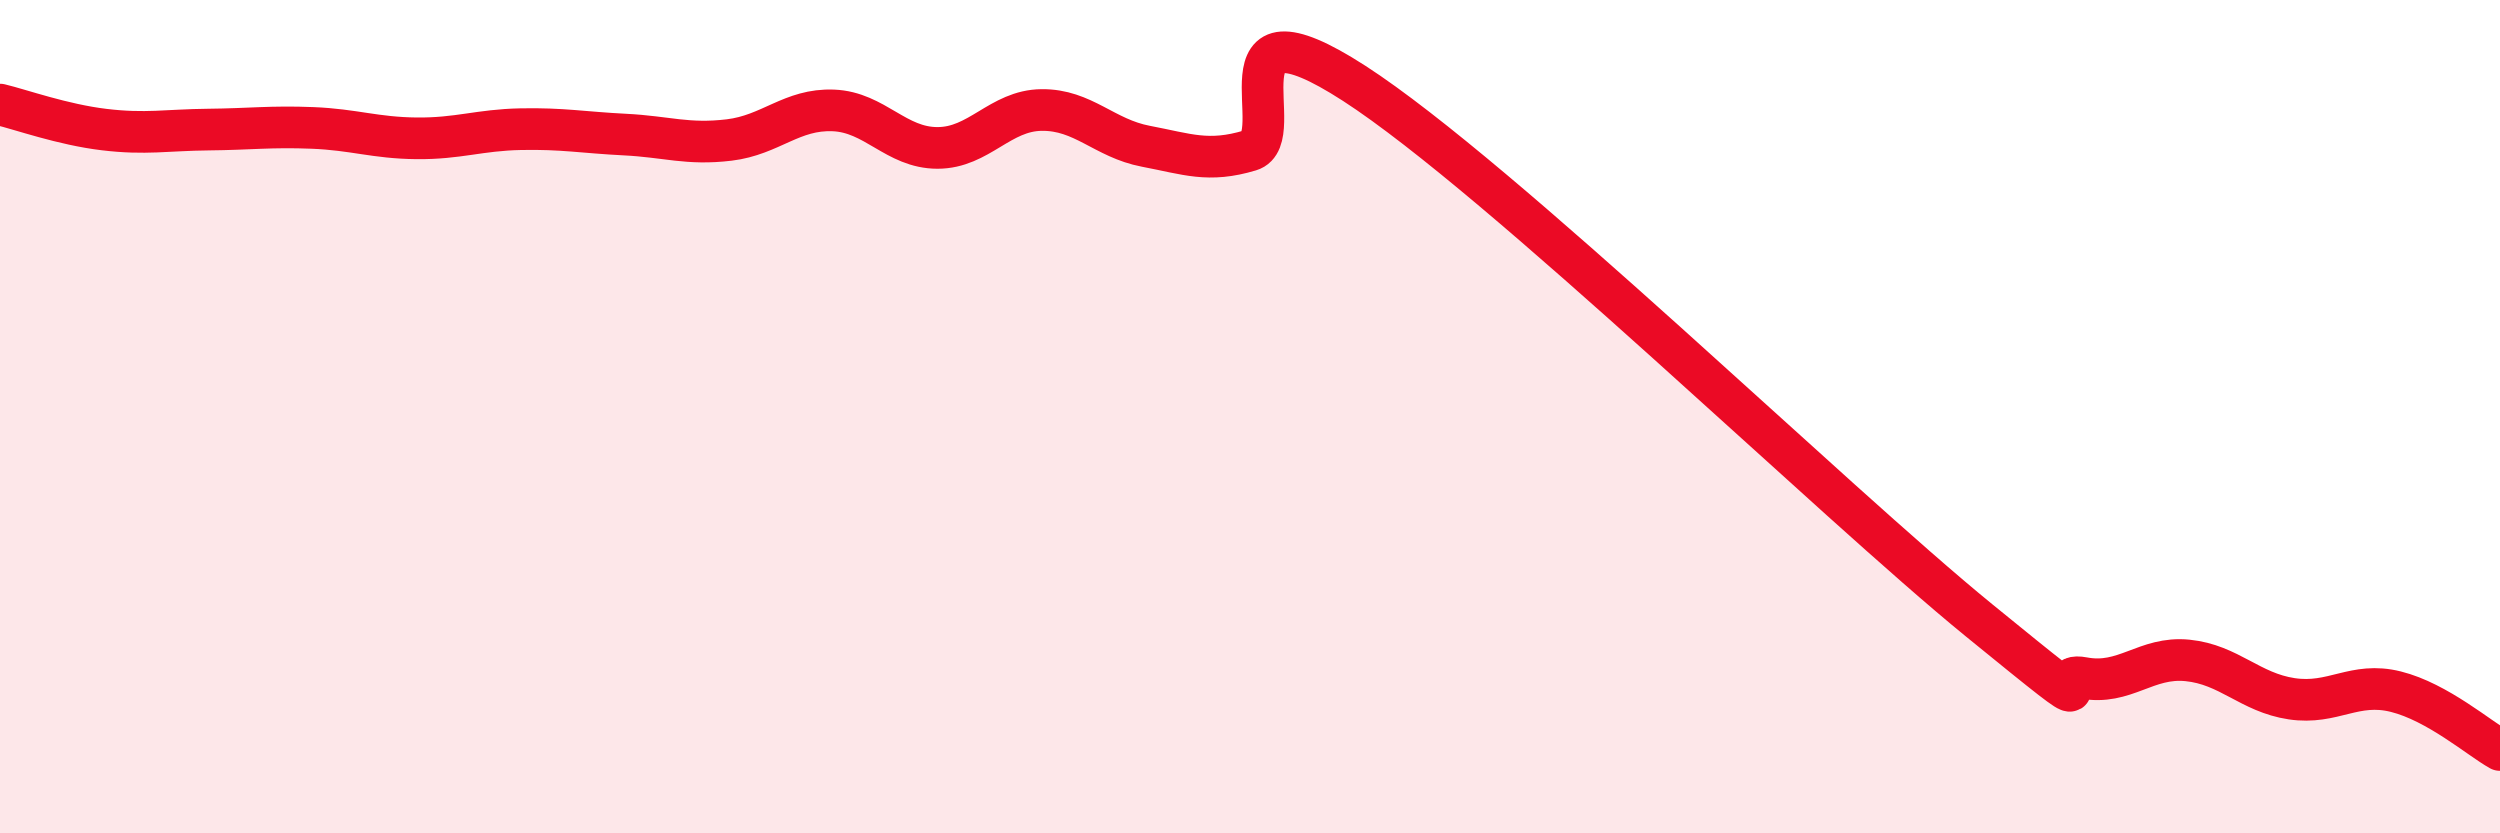 
    <svg width="60" height="20" viewBox="0 0 60 20" xmlns="http://www.w3.org/2000/svg">
      <path
        d="M 0,2.51 C 0.5,2.63 1.5,2.99 2.5,3.11 C 3.5,3.23 4,3.12 5,3.11 C 6,3.1 6.5,3.03 7.5,3.07 C 8.5,3.11 9,3.31 10,3.32 C 11,3.33 11.5,3.12 12.5,3.1 C 13.5,3.08 14,3.18 15,3.23 C 16,3.28 16.5,3.48 17.5,3.36 C 18.5,3.24 19,2.61 20,2.65 C 21,2.69 21.5,3.55 22.5,3.55 C 23.5,3.55 24,2.65 25,2.64 C 26,2.63 26.5,3.32 27.5,3.51 C 28.5,3.7 29,3.91 30,3.61 C 31,3.31 29,-0.26 32.5,2 C 36,4.26 44,12.04 47.5,14.89 C 51,17.74 49,16.08 50,16.27 C 51,16.46 51.5,15.75 52.5,15.85 C 53.5,15.95 54,16.62 55,16.77 C 56,16.92 56.5,16.35 57.5,16.6 C 58.5,16.85 59.5,17.72 60,18L60 20L0 20Z"
        fill="#EB0A25"
        opacity="0.1"
        stroke-linecap="round"
        stroke-linejoin="round"
      />
      <path
        d="M 0,2.51 C 0.5,2.63 1.5,2.99 2.5,3.11 C 3.5,3.23 4,3.12 5,3.11 C 6,3.1 6.5,3.03 7.5,3.07 C 8.5,3.11 9,3.31 10,3.32 C 11,3.33 11.5,3.12 12.5,3.1 C 13.5,3.08 14,3.18 15,3.23 C 16,3.28 16.5,3.48 17.5,3.36 C 18.5,3.24 19,2.61 20,2.65 C 21,2.69 21.5,3.55 22.5,3.55 C 23.5,3.55 24,2.65 25,2.64 C 26,2.63 26.5,3.32 27.5,3.51 C 28.5,3.7 29,3.91 30,3.61 C 31,3.31 29,-0.26 32.5,2 C 36,4.26 44,12.04 47.5,14.89 C 51,17.74 49,16.08 50,16.27 C 51,16.46 51.5,15.75 52.5,15.85 C 53.5,15.95 54,16.62 55,16.77 C 56,16.92 56.5,16.35 57.5,16.6 C 58.5,16.85 59.5,17.72 60,18"
        stroke="#EB0A25"
        stroke-width="1"
        fill="none"
        stroke-linecap="round"
        stroke-linejoin="round"
      />
    </svg>
  